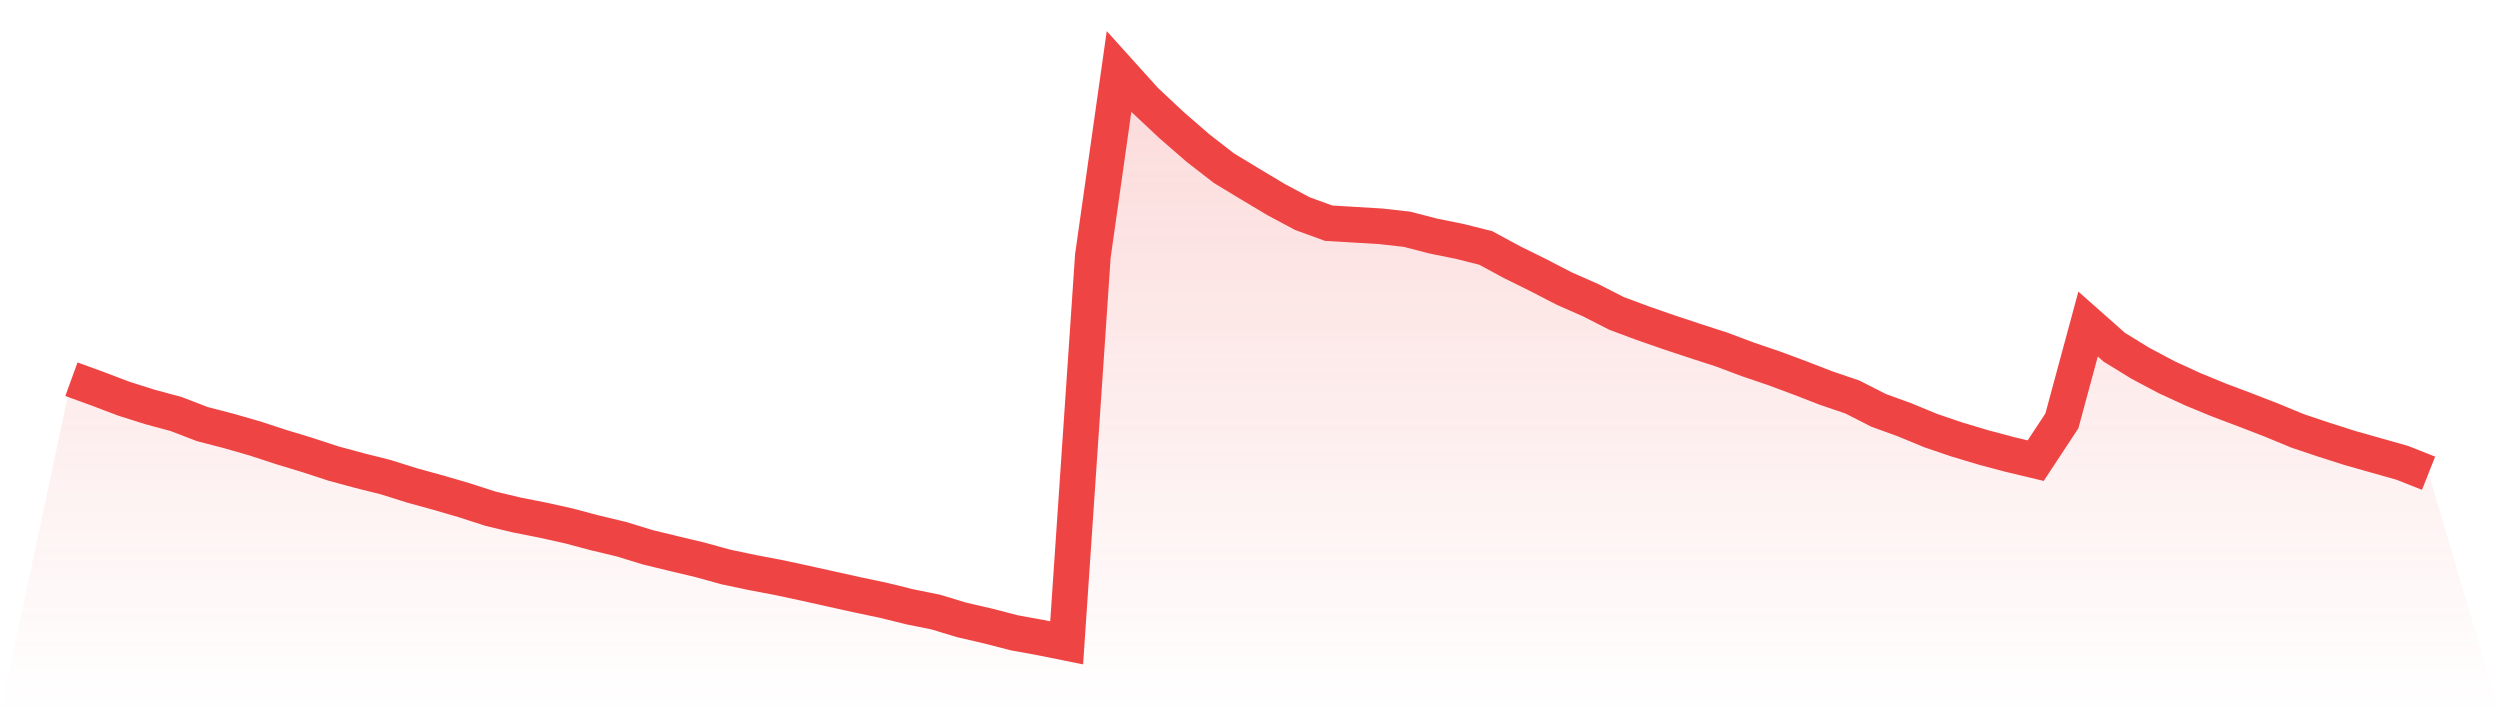 <svg viewBox="0 0 140 40" xmlns="http://www.w3.org/2000/svg">
<defs>
<linearGradient id="gradient" x1="0" x2="0" y1="0" y2="1">
<stop offset="0%" stop-color="#ef4444" stop-opacity="0.2"/>
<stop offset="100%" stop-color="#ef4444" stop-opacity="0"/>
</linearGradient>
</defs>
<path d="M4,21.236 L4,21.236 L5.467,21.77 L6.933,22.327 L8.4,22.79 L9.867,23.187 L11.333,23.75 L12.8,24.13 L14.267,24.551 L15.733,25.031 L17.2,25.476 L18.667,25.956 L20.133,26.353 L21.6,26.721 L23.067,27.183 L24.533,27.586 L26,28.013 L27.467,28.488 L28.933,28.838 L30.4,29.128 L31.867,29.454 L33.333,29.845 L34.8,30.195 L36.267,30.646 L37.733,31.002 L39.2,31.351 L40.667,31.755 L42.133,32.063 L43.6,32.342 L45.067,32.656 L46.533,32.982 L48,33.308 L49.467,33.616 L50.933,33.978 L52.4,34.275 L53.867,34.719 L55.333,35.057 L56.8,35.437 L58.267,35.704 L59.733,36 L61.2,14.335 L62.667,4 L64.133,5.625 L65.6,7 L67.067,8.275 L68.533,9.413 L70,10.303 L71.467,11.18 L72.933,11.963 L74.4,12.497 L75.867,12.586 L77.333,12.674 L78.8,12.84 L80.267,13.22 L81.733,13.516 L83.2,13.884 L84.667,14.679 L86.133,15.402 L87.6,16.161 L89.067,16.807 L90.533,17.554 L92,18.1 L93.467,18.61 L94.933,19.096 L96.4,19.57 L97.867,20.122 L99.333,20.62 L100.8,21.165 L102.267,21.734 L103.733,22.232 L105.2,22.979 L106.667,23.513 L108.133,24.118 L109.6,24.616 L111.067,25.055 L112.533,25.446 L114,25.796 L115.467,23.566 L116.933,18.147 L118.4,19.446 L119.867,20.347 L121.333,21.124 L122.8,21.8 L124.267,22.404 L125.733,22.956 L127.2,23.525 L128.667,24.13 L130.133,24.622 L131.6,25.09 L133.067,25.505 L134.533,25.92 L136,26.501 L140,40 L0,40 z" fill="url(#gradient)"/>
<path d="M4,21.236 L4,21.236 L5.467,21.77 L6.933,22.327 L8.4,22.79 L9.867,23.187 L11.333,23.75 L12.8,24.13 L14.267,24.551 L15.733,25.031 L17.2,25.476 L18.667,25.956 L20.133,26.353 L21.6,26.721 L23.067,27.183 L24.533,27.586 L26,28.013 L27.467,28.488 L28.933,28.838 L30.4,29.128 L31.867,29.454 L33.333,29.845 L34.8,30.195 L36.267,30.646 L37.733,31.002 L39.2,31.351 L40.667,31.755 L42.133,32.063 L43.6,32.342 L45.067,32.656 L46.533,32.982 L48,33.308 L49.467,33.616 L50.933,33.978 L52.4,34.275 L53.867,34.719 L55.333,35.057 L56.8,35.437 L58.267,35.704 L59.733,36 L61.2,14.335 L62.667,4 L64.133,5.625 L65.6,7 L67.067,8.275 L68.533,9.413 L70,10.303 L71.467,11.18 L72.933,11.963 L74.4,12.497 L75.867,12.586 L77.333,12.674 L78.8,12.84 L80.267,13.22 L81.733,13.516 L83.2,13.884 L84.667,14.679 L86.133,15.402 L87.6,16.161 L89.067,16.807 L90.533,17.554 L92,18.1 L93.467,18.61 L94.933,19.096 L96.4,19.57 L97.867,20.122 L99.333,20.62 L100.8,21.165 L102.267,21.734 L103.733,22.232 L105.2,22.979 L106.667,23.513 L108.133,24.118 L109.6,24.616 L111.067,25.055 L112.533,25.446 L114,25.796 L115.467,23.566 L116.933,18.147 L118.4,19.446 L119.867,20.347 L121.333,21.124 L122.8,21.8 L124.267,22.404 L125.733,22.956 L127.2,23.525 L128.667,24.13 L130.133,24.622 L131.6,25.09 L133.067,25.505 L134.533,25.92 L136,26.501" fill="none" stroke="#ef4444" stroke-width="2"/>
</svg>